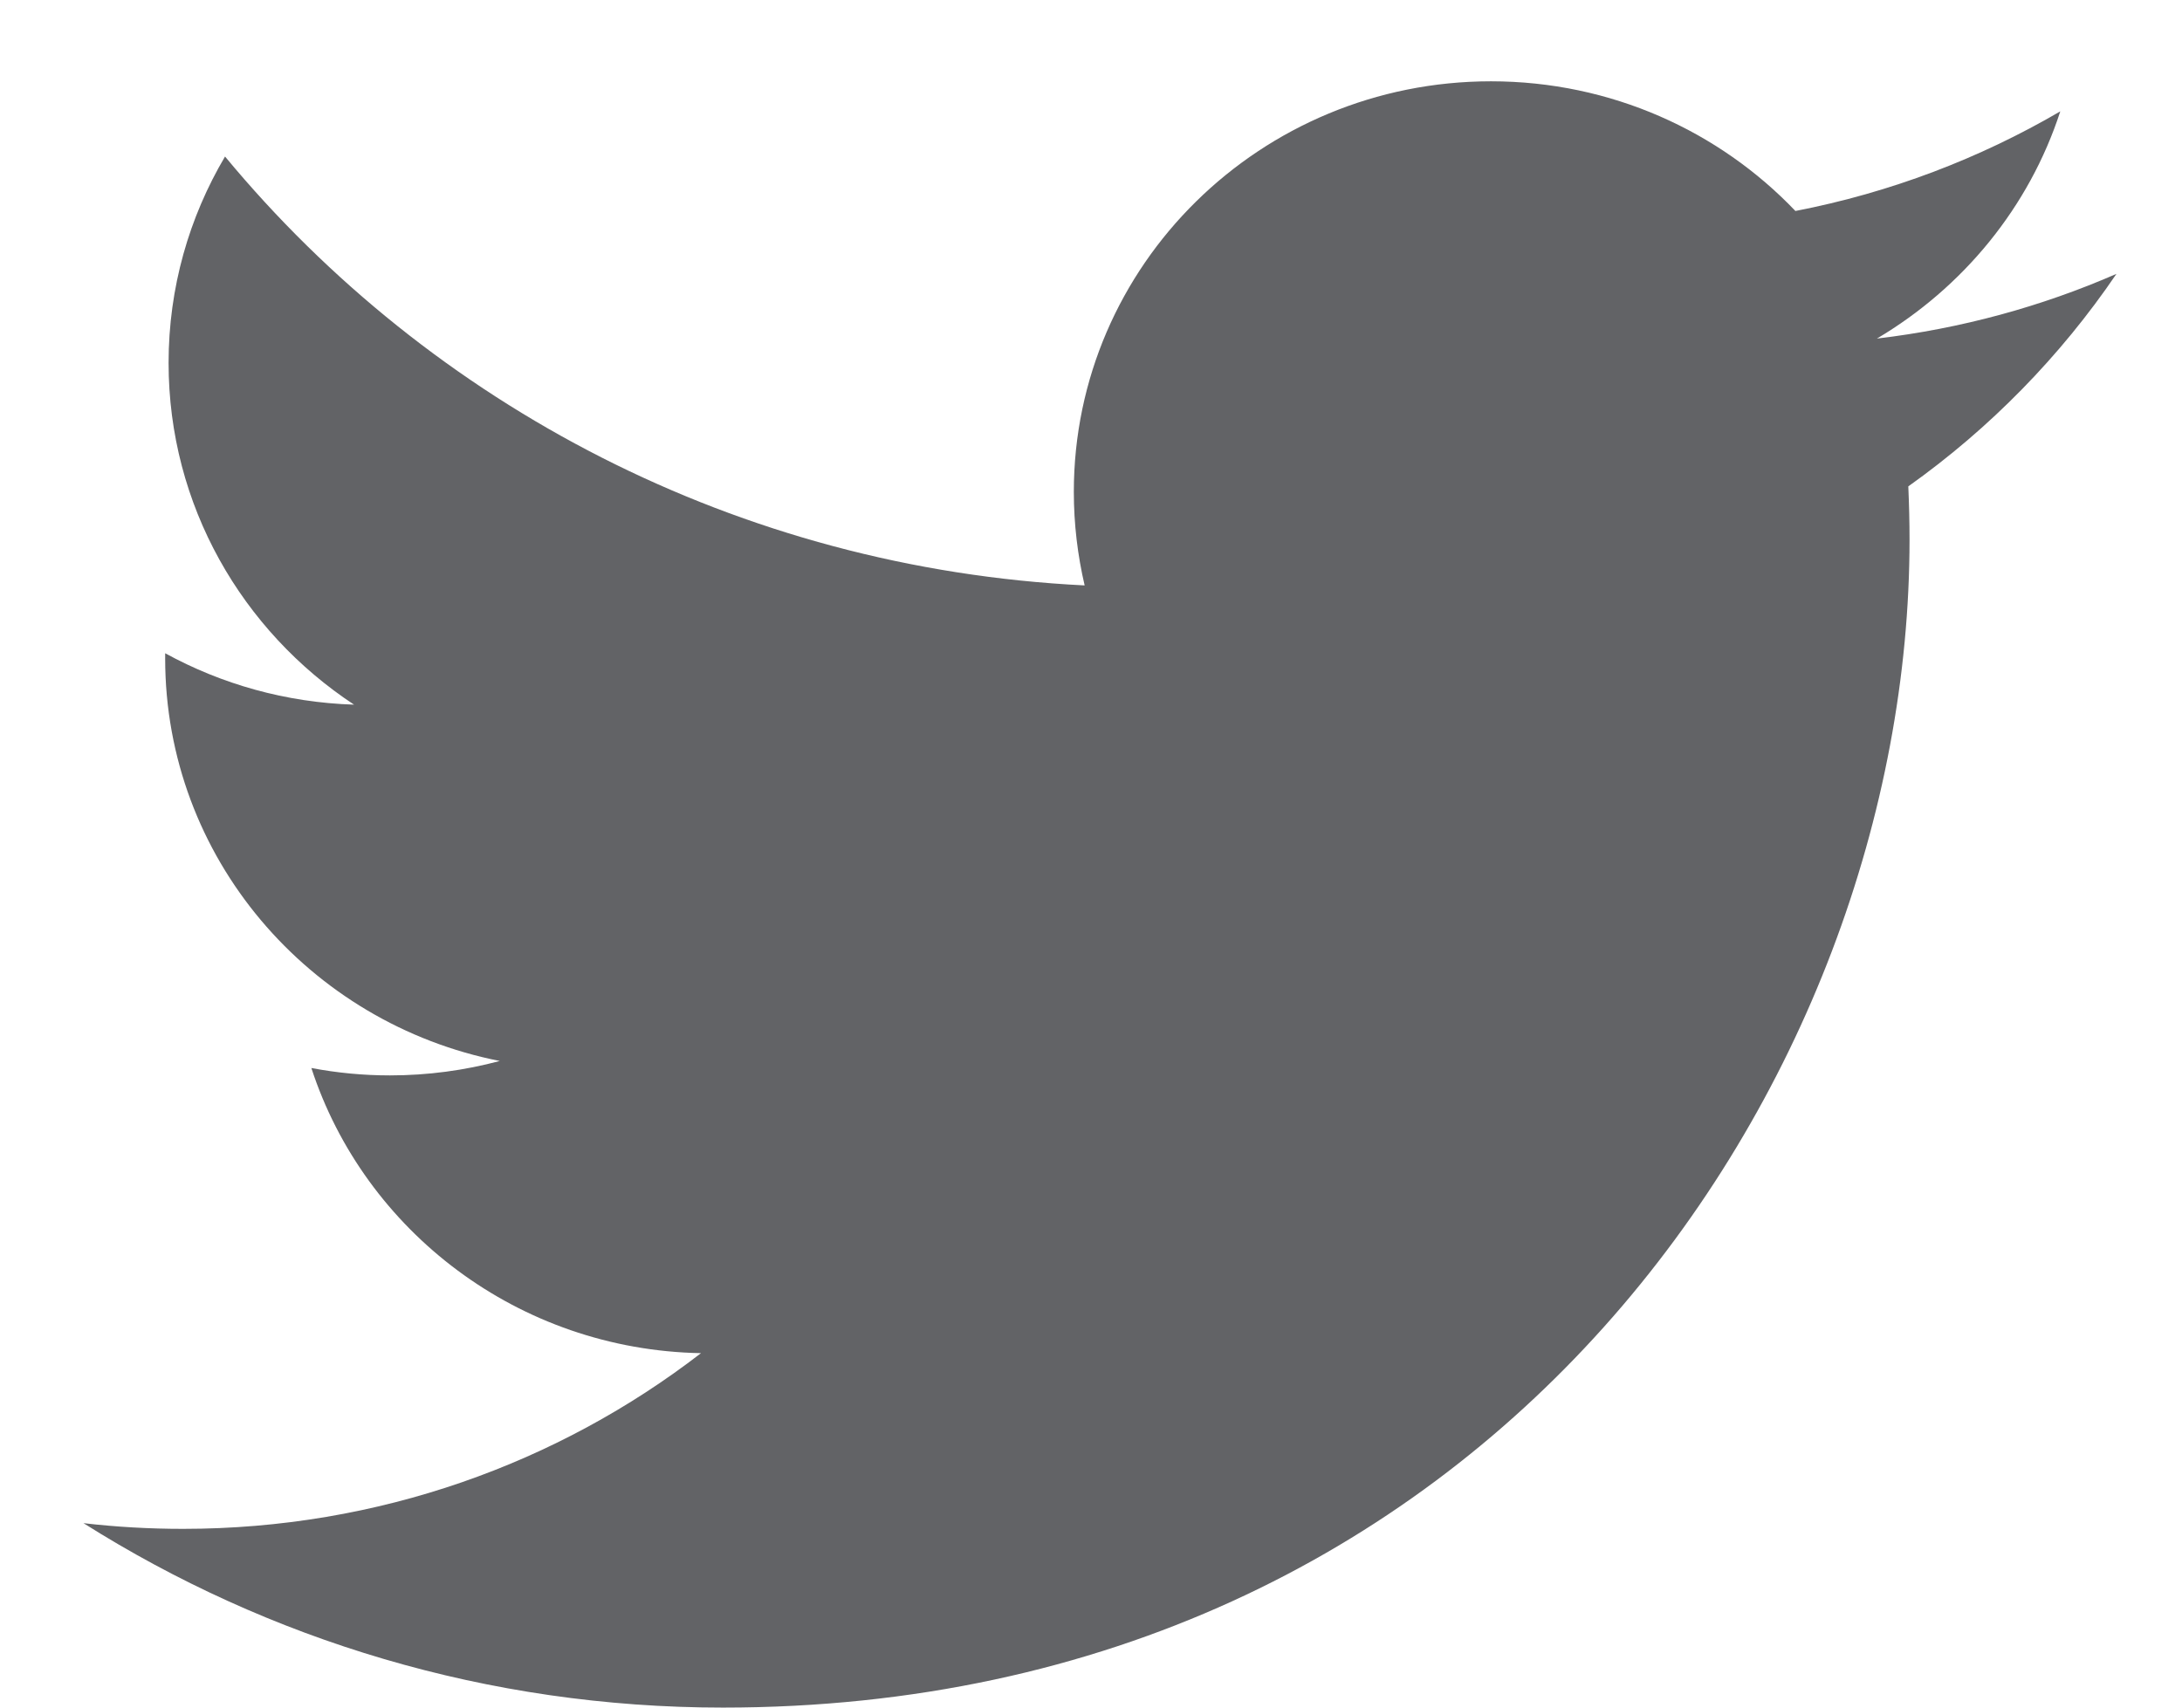<svg width="23" height="18" viewBox="0 0 23 18" fill="none" xmlns="http://www.w3.org/2000/svg">
<path opacity="0.8" fill-rule="evenodd" clip-rule="evenodd" d="M22.309 2.887C21.52 3.231 20.673 3.464 19.784 3.569C20.691 3.032 21.389 2.185 21.717 1.174C20.867 1.67 19.927 2.03 18.925 2.224C18.123 1.383 16.981 0.857 15.716 0.857C13.288 0.857 11.319 2.795 11.319 5.185C11.319 5.524 11.359 5.854 11.433 6.171C7.78 5.991 4.54 4.268 2.372 1.65C1.994 2.289 1.777 3.032 1.777 3.825C1.777 5.327 2.553 6.651 3.732 7.428C3.011 7.405 2.334 7.211 1.741 6.886C1.741 6.904 1.741 6.922 1.741 6.941C1.741 9.037 3.256 10.787 5.268 11.184C4.898 11.283 4.51 11.336 4.11 11.336C3.826 11.336 3.55 11.309 3.282 11.258C3.842 12.977 5.465 14.229 7.389 14.264C5.884 15.425 3.989 16.116 1.929 16.116C1.574 16.116 1.225 16.096 0.88 16.056C2.826 17.284 5.137 18 7.62 18C15.706 18 20.128 11.406 20.128 5.687C20.128 5.499 20.123 5.312 20.115 5.127C20.974 4.517 21.72 3.754 22.309 2.887Z" fill="#3B3D40"/>
</svg>
